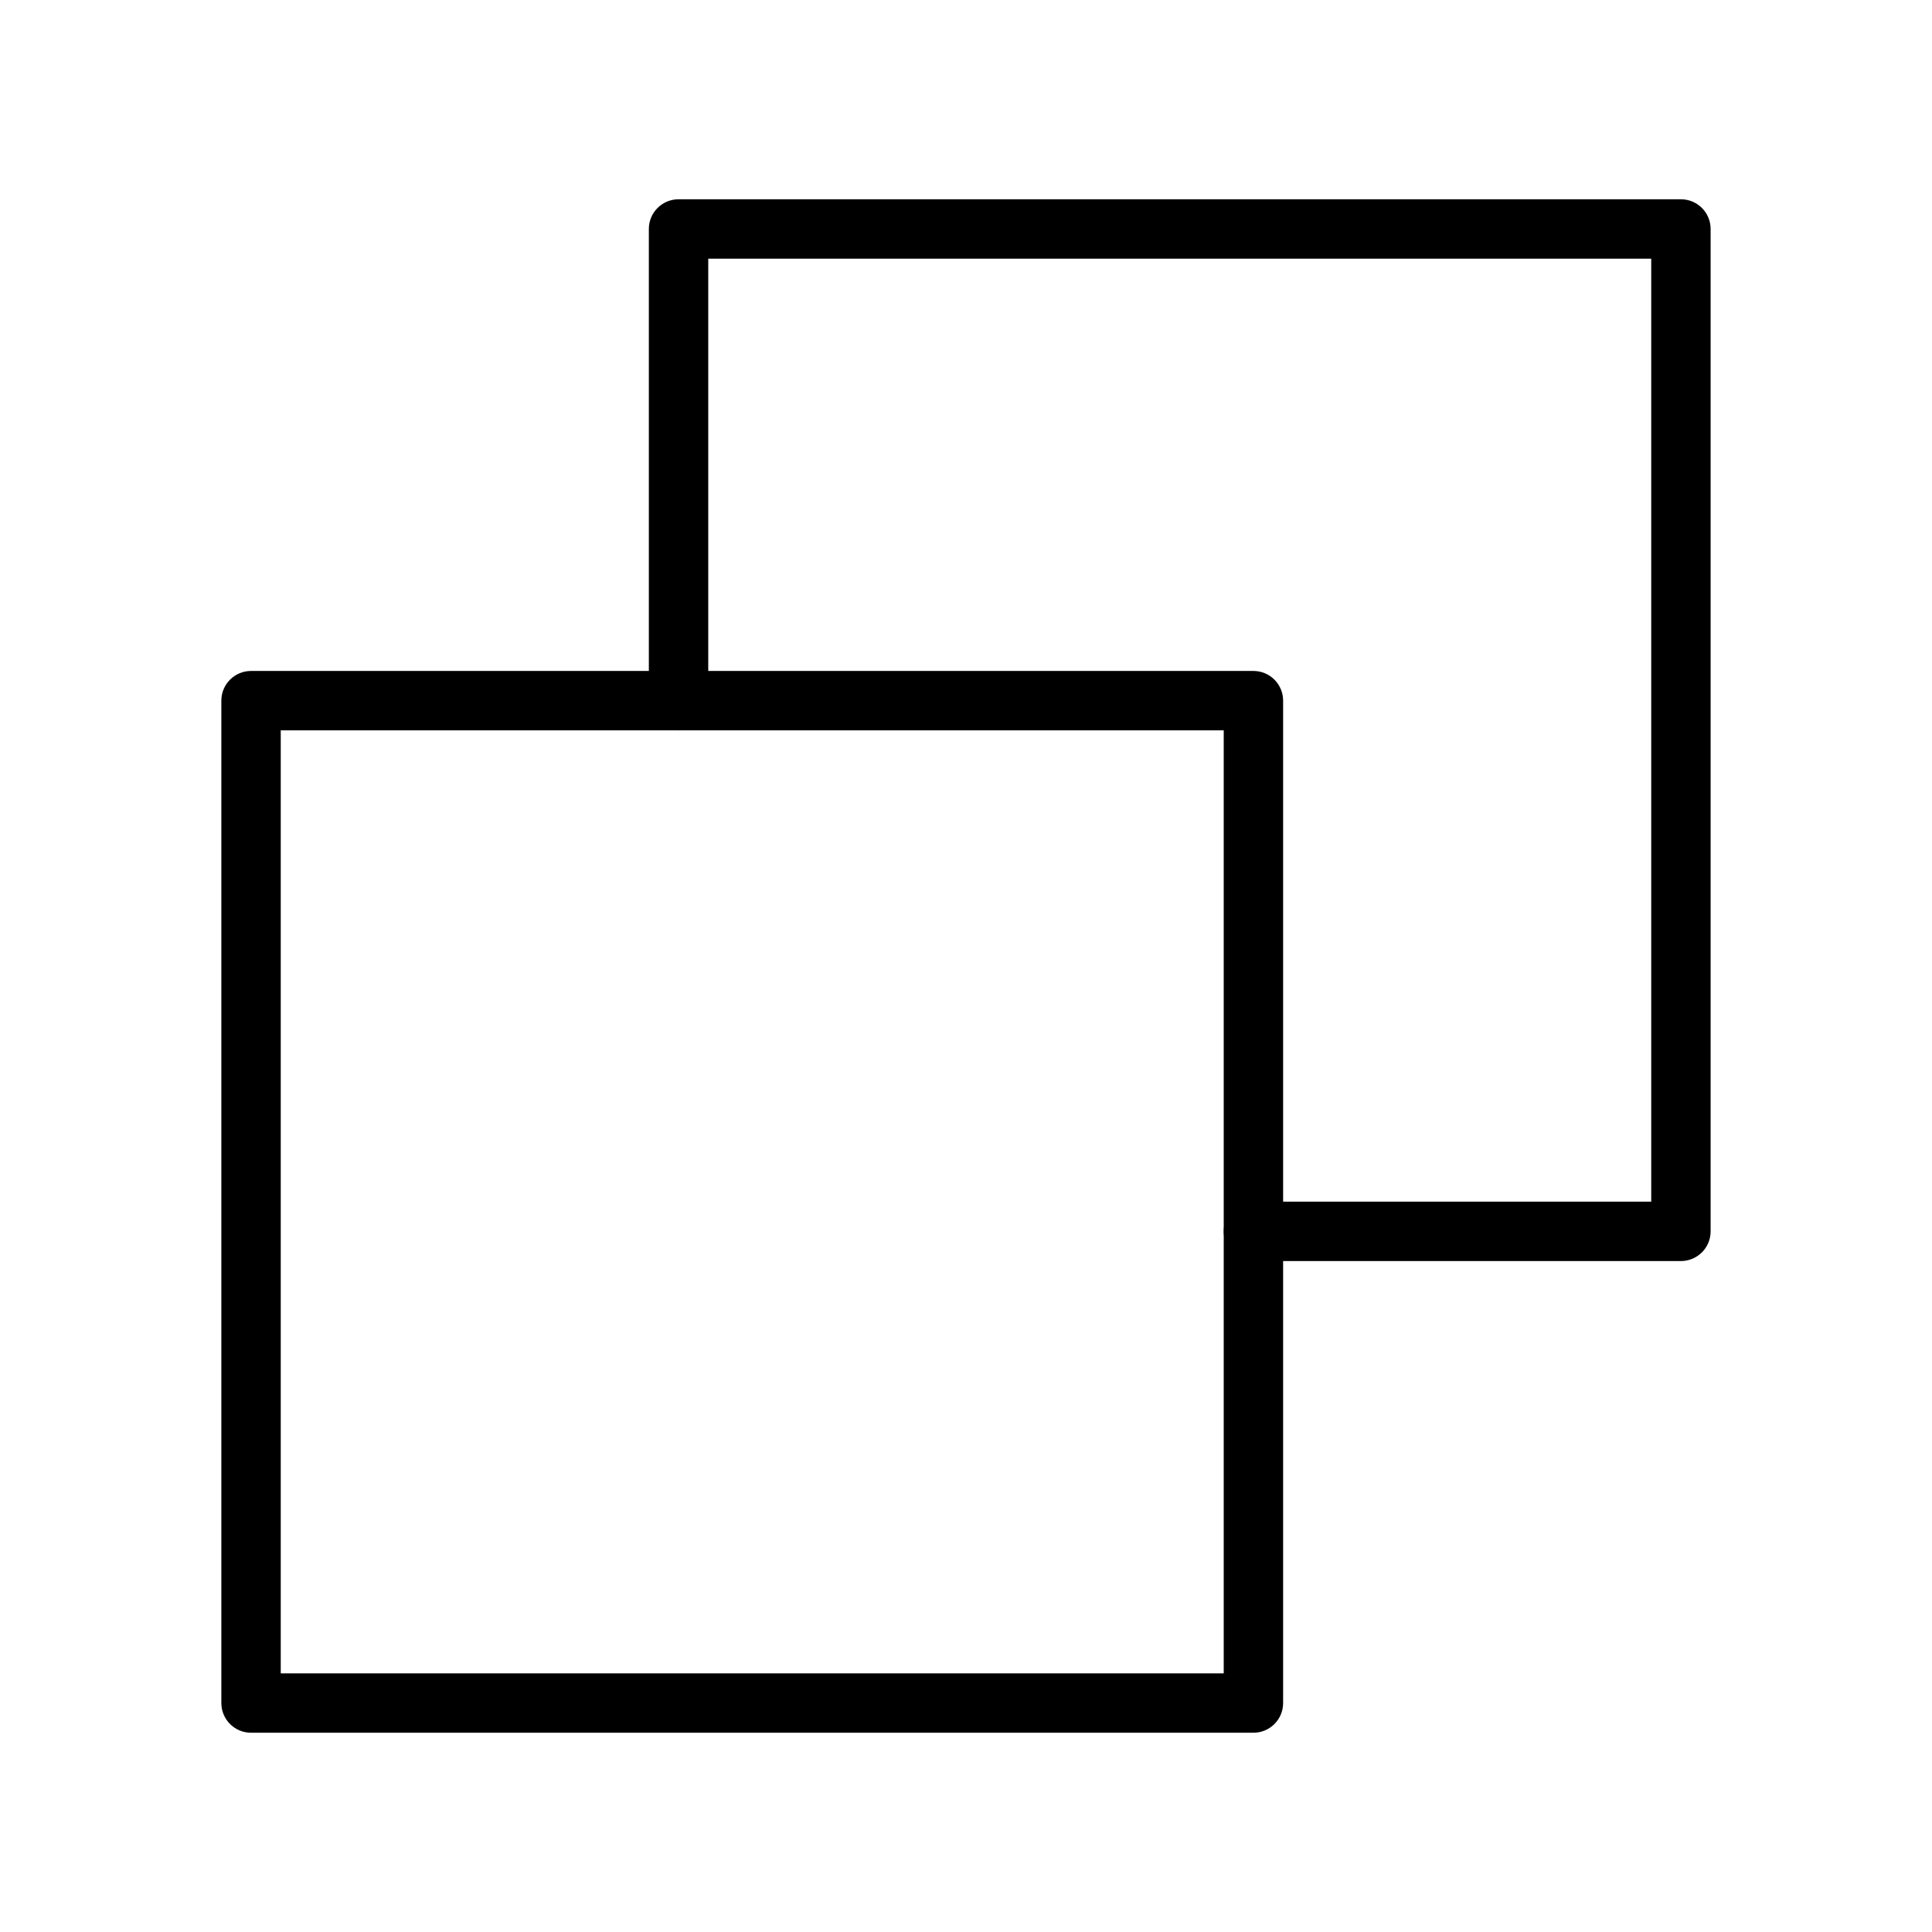<?xml version="1.0" encoding="UTF-8"?>
<!-- Uploaded to: SVG Repo, www.svgrepo.com, Generator: SVG Repo Mixer Tools -->
<svg fill="#000000" width="800px" height="800px" version="1.1" viewBox="144 144 512 512" xmlns="http://www.w3.org/2000/svg">
 <g>
  <path d="m210.53 321.81h265.64c4.348 0 7.871 3.523 7.871 7.871v265.64c0 4.348-3.523 7.871-7.871 7.871h-265.64c-4.348 0-7.871-3.523-7.871-7.871v-265.64c0-4.348 3.523-7.871 7.871-7.871zm257.77 15.746h-249.9v249.9h249.9z"/>
  <path d="m315.95 329.68c0 4.348 3.523 7.871 7.871 7.871 4.348 0 7.871-3.523 7.871-7.871v-117.13h249.9v249.9h-105.42c-4.348 0-7.871 3.523-7.871 7.871s3.523 7.871 7.871 7.871h113.29c4.348 0 7.871-3.523 7.871-7.871v-265.64c0-4.348-3.523-7.871-7.871-7.871h-265.64c-4.348 0-7.871 3.523-7.871 7.871v125.01z"/>
 </g>
</svg>
